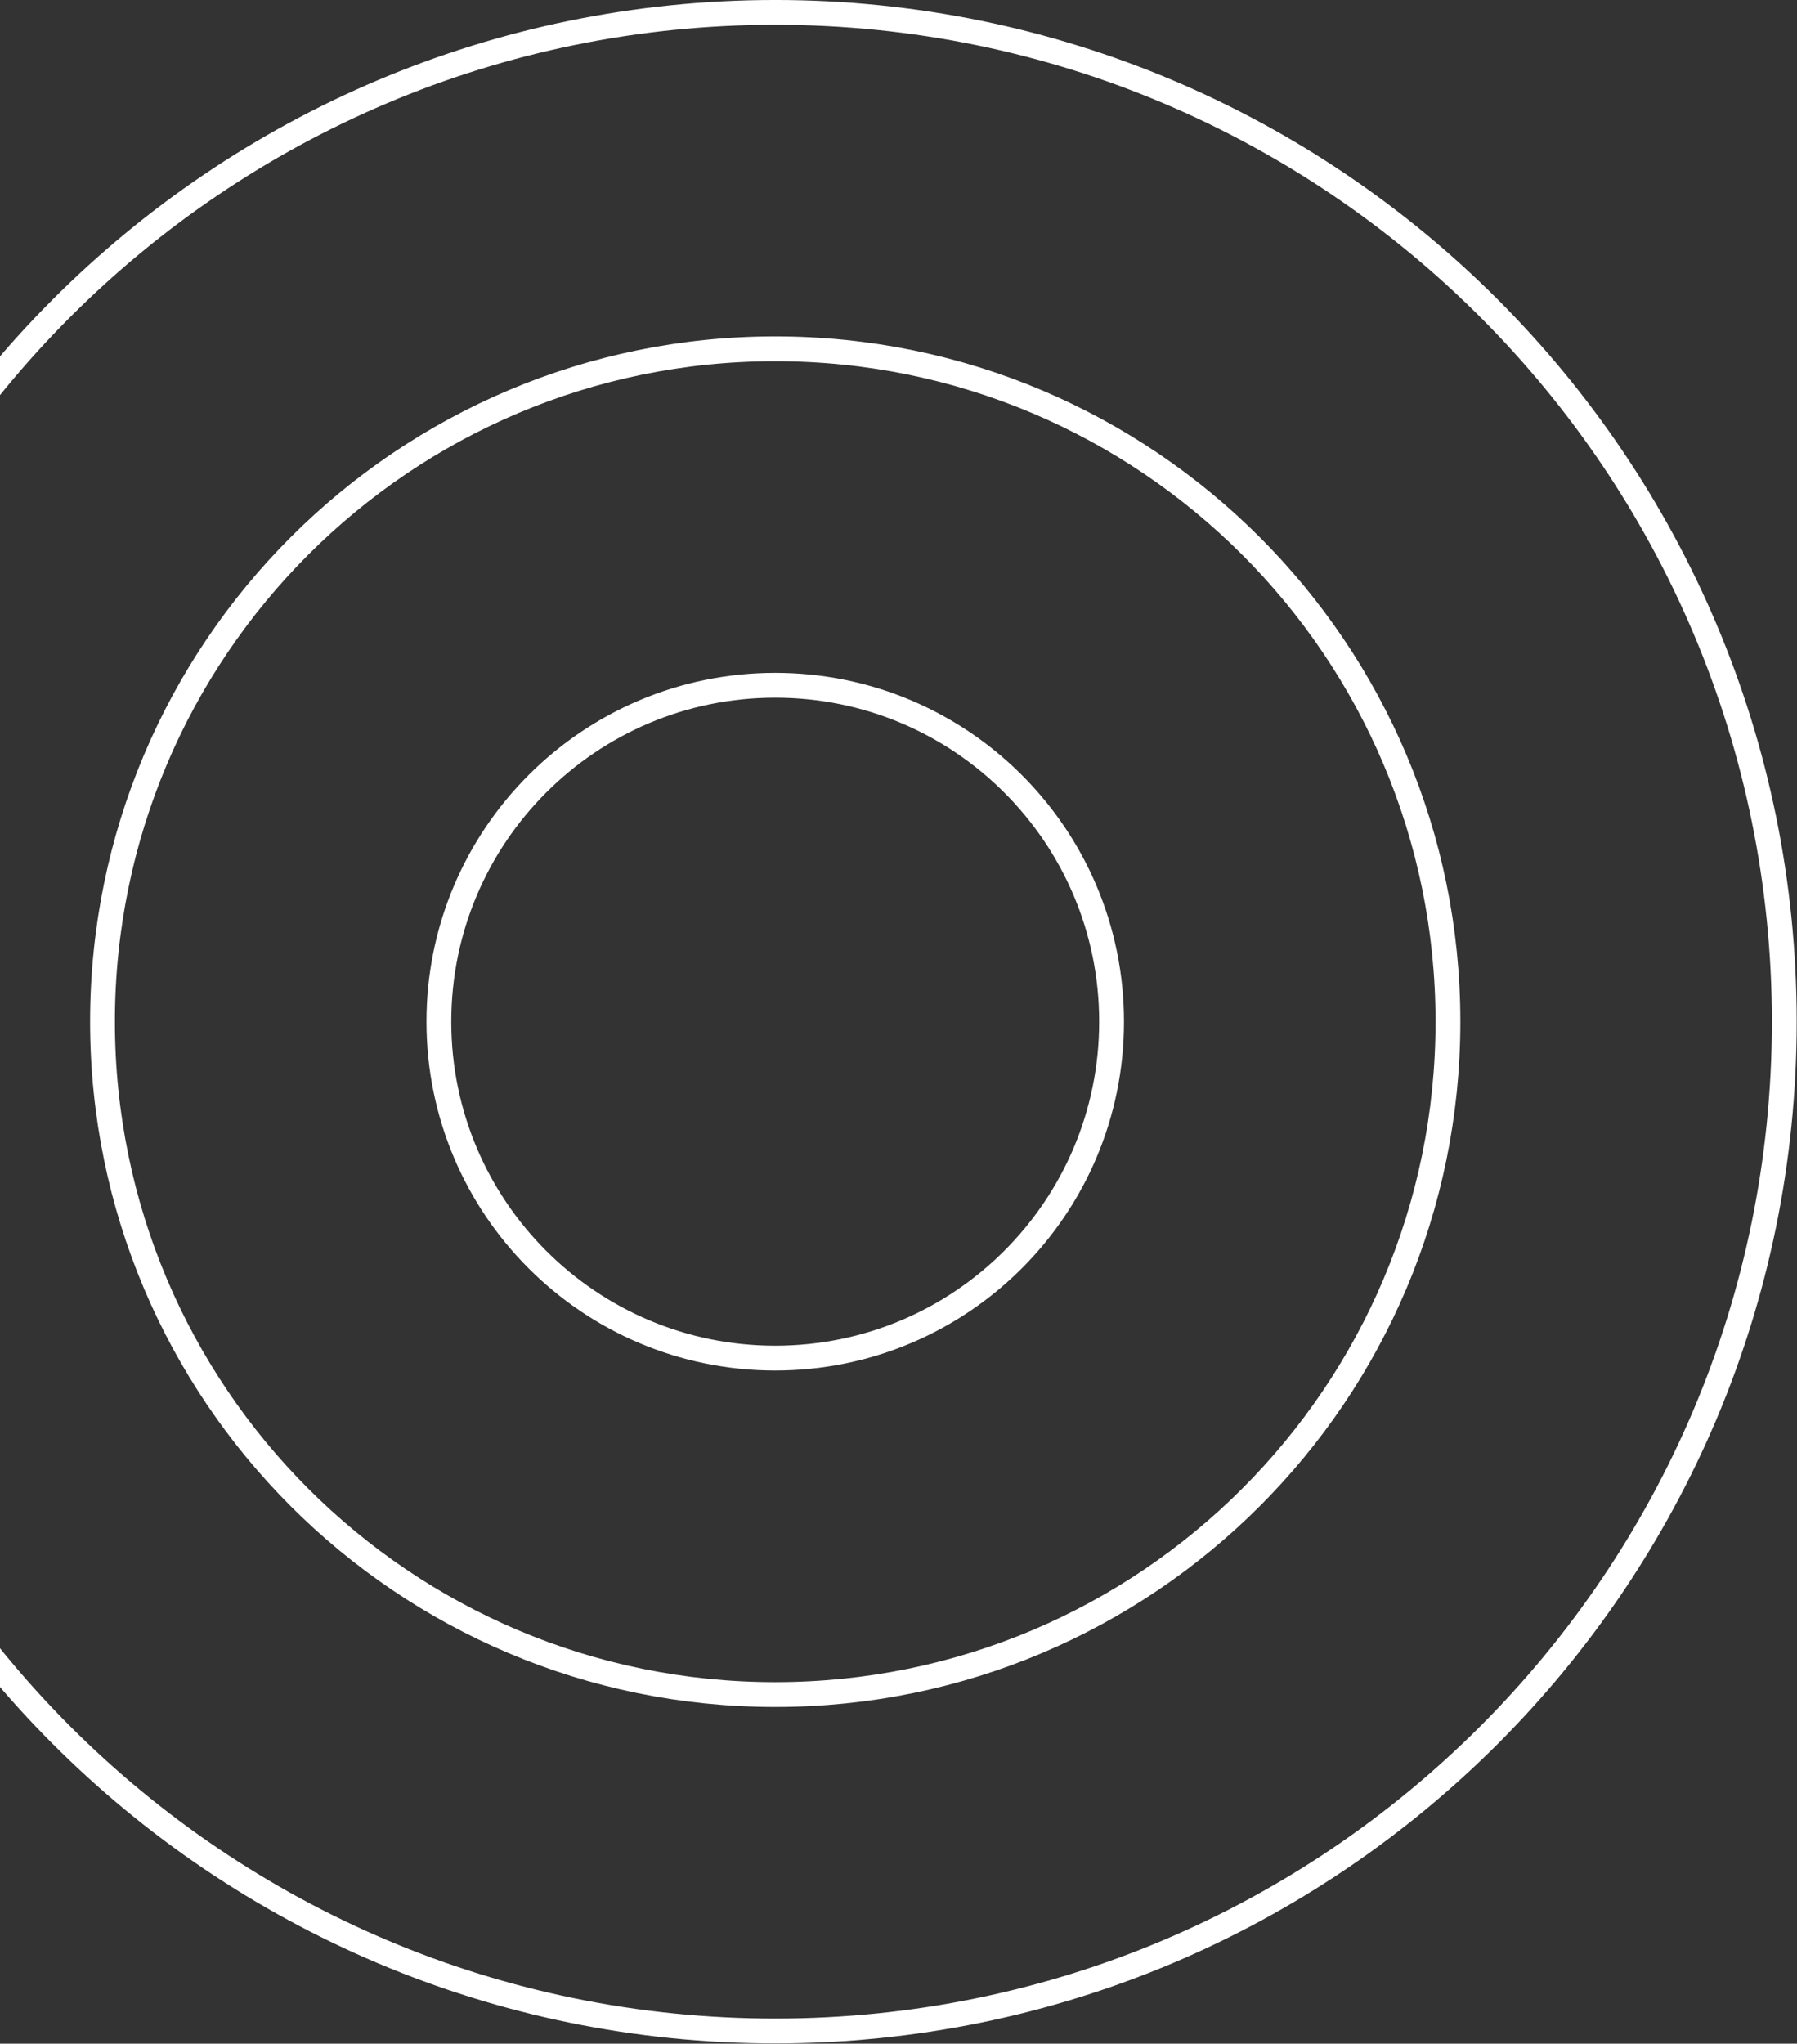 <svg width="686" height="780" viewBox="0 0 686 780" fill="none" xmlns="http://www.w3.org/2000/svg">
<rect x="0" y="0" width="686" height="780" fill="#333333" stroke="none"/>
<g clip-path="url(#clip0_1_286)">
<path d="M295.94 775.15C508.686 775.15 681.15 602.686 681.15 389.94C681.15 177.194 508.686 4.73 295.94 4.73C83.194 4.73 -89.27 177.194 -89.27 389.94C-89.27 602.686 83.194 775.15 295.94 775.15Z" stroke="white" stroke-width="9.47" stroke-miterlimit="10"/>
<path d="M295.94 646.75C437.772 646.75 552.75 531.772 552.75 389.94C552.75 248.108 437.772 133.13 295.94 133.13C154.108 133.13 39.13 248.108 39.13 389.94C39.13 531.772 154.108 646.75 295.94 646.75Z" stroke="white" stroke-width="9.47" stroke-miterlimit="10"/>
<path d="M295.94 518.34C366.853 518.34 424.34 460.853 424.34 389.94C424.34 319.027 366.853 261.54 295.94 261.54C225.027 261.54 167.54 319.027 167.54 389.94C167.54 460.853 225.027 518.34 295.94 518.34Z" stroke="white" stroke-width="9.47" stroke-miterlimit="10"/>
</g>
<defs>
<clipPath id="clip0_1_286">
<rect width="779.88" height="779.88" fill="white" transform="translate(-94)"/>
</clipPath>
</defs>
</svg>
